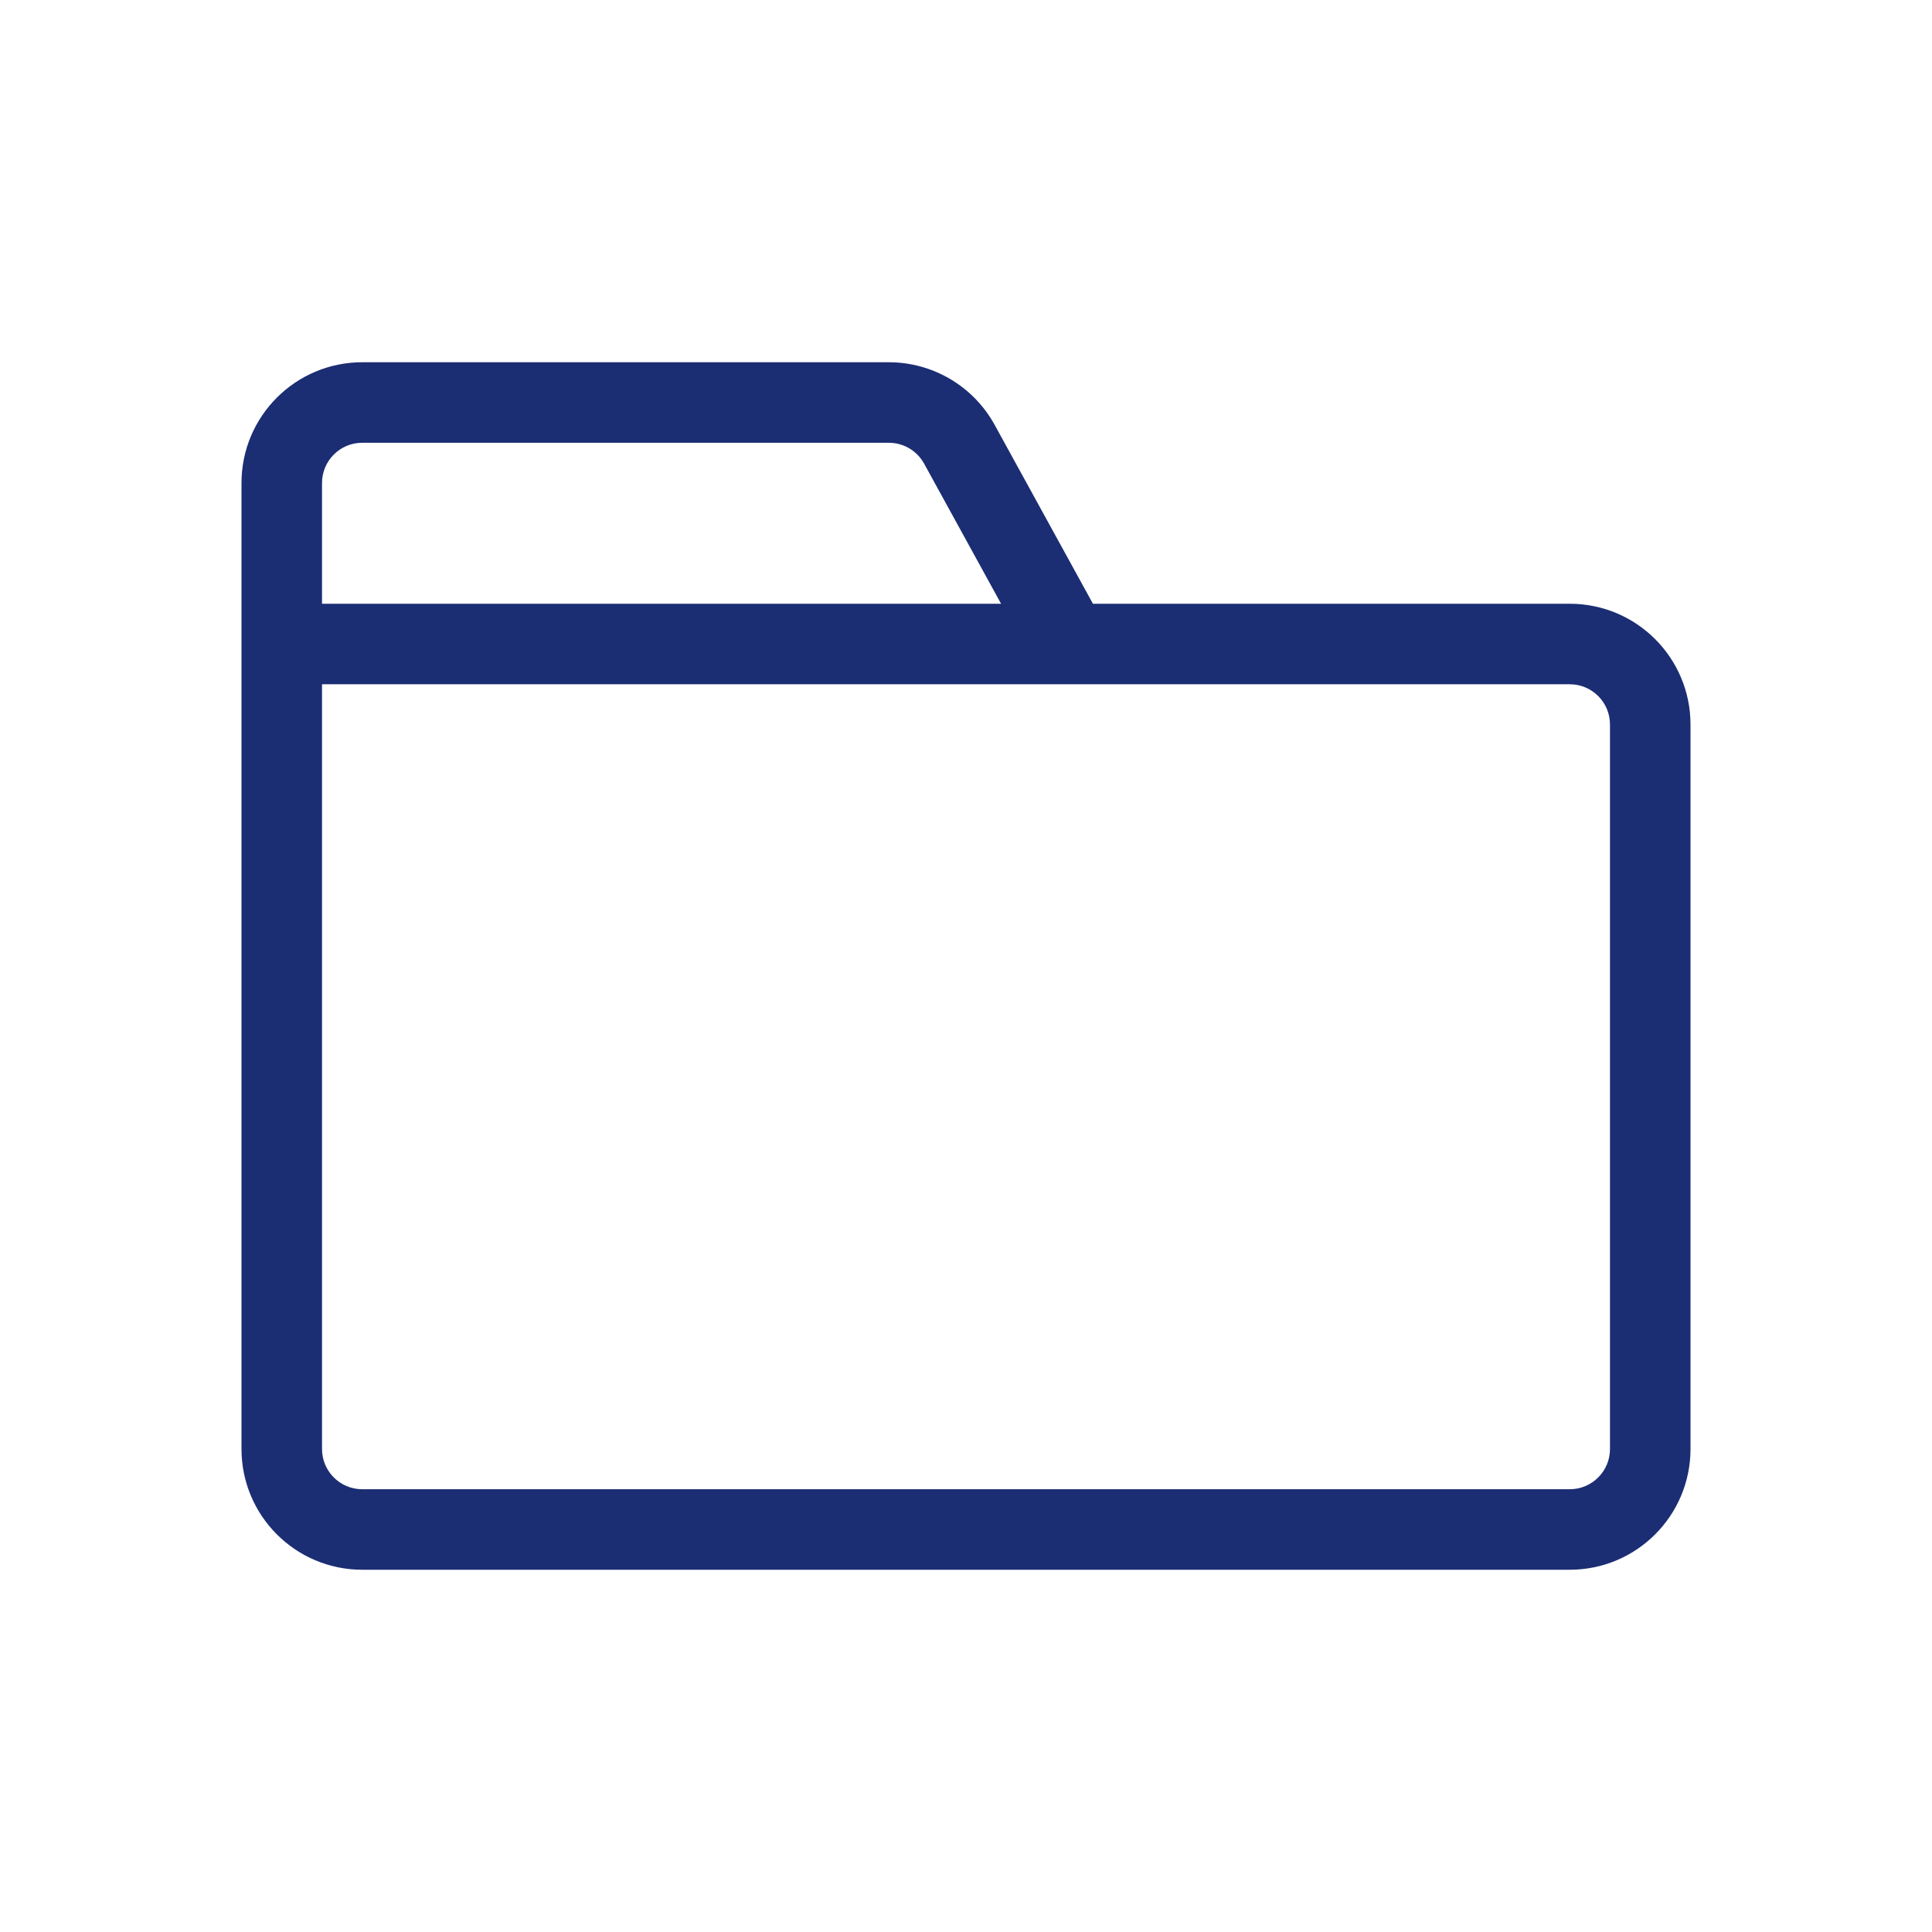 <svg width="64" height="64" viewBox="0 0 64 64" fill="none" xmlns="http://www.w3.org/2000/svg">
<path fill-rule="evenodd" clip-rule="evenodd" d="M32.949 14.074L36.205 20H52C54.209 20 56 21.791 56 24V48C56 50.209 54.209 52 52 52H12C9.791 52 8 50.209 8 48V16C8 13.791 9.791 12 12 12H29.443C30.903 12 32.246 12.795 32.949 14.074ZM53.333 24C53.333 23.264 52.736 22.667 52 22.667H10.667V48C10.667 48.736 11.264 49.333 12 49.333H52C52.736 49.333 53.333 48.736 53.333 48V24ZM12 14.667C11.264 14.667 10.667 15.264 10.667 16V20H33.162L30.612 15.358C30.378 14.932 29.93 14.667 29.443 14.667H12Z" fill="#1B2D73"/>
</svg>
